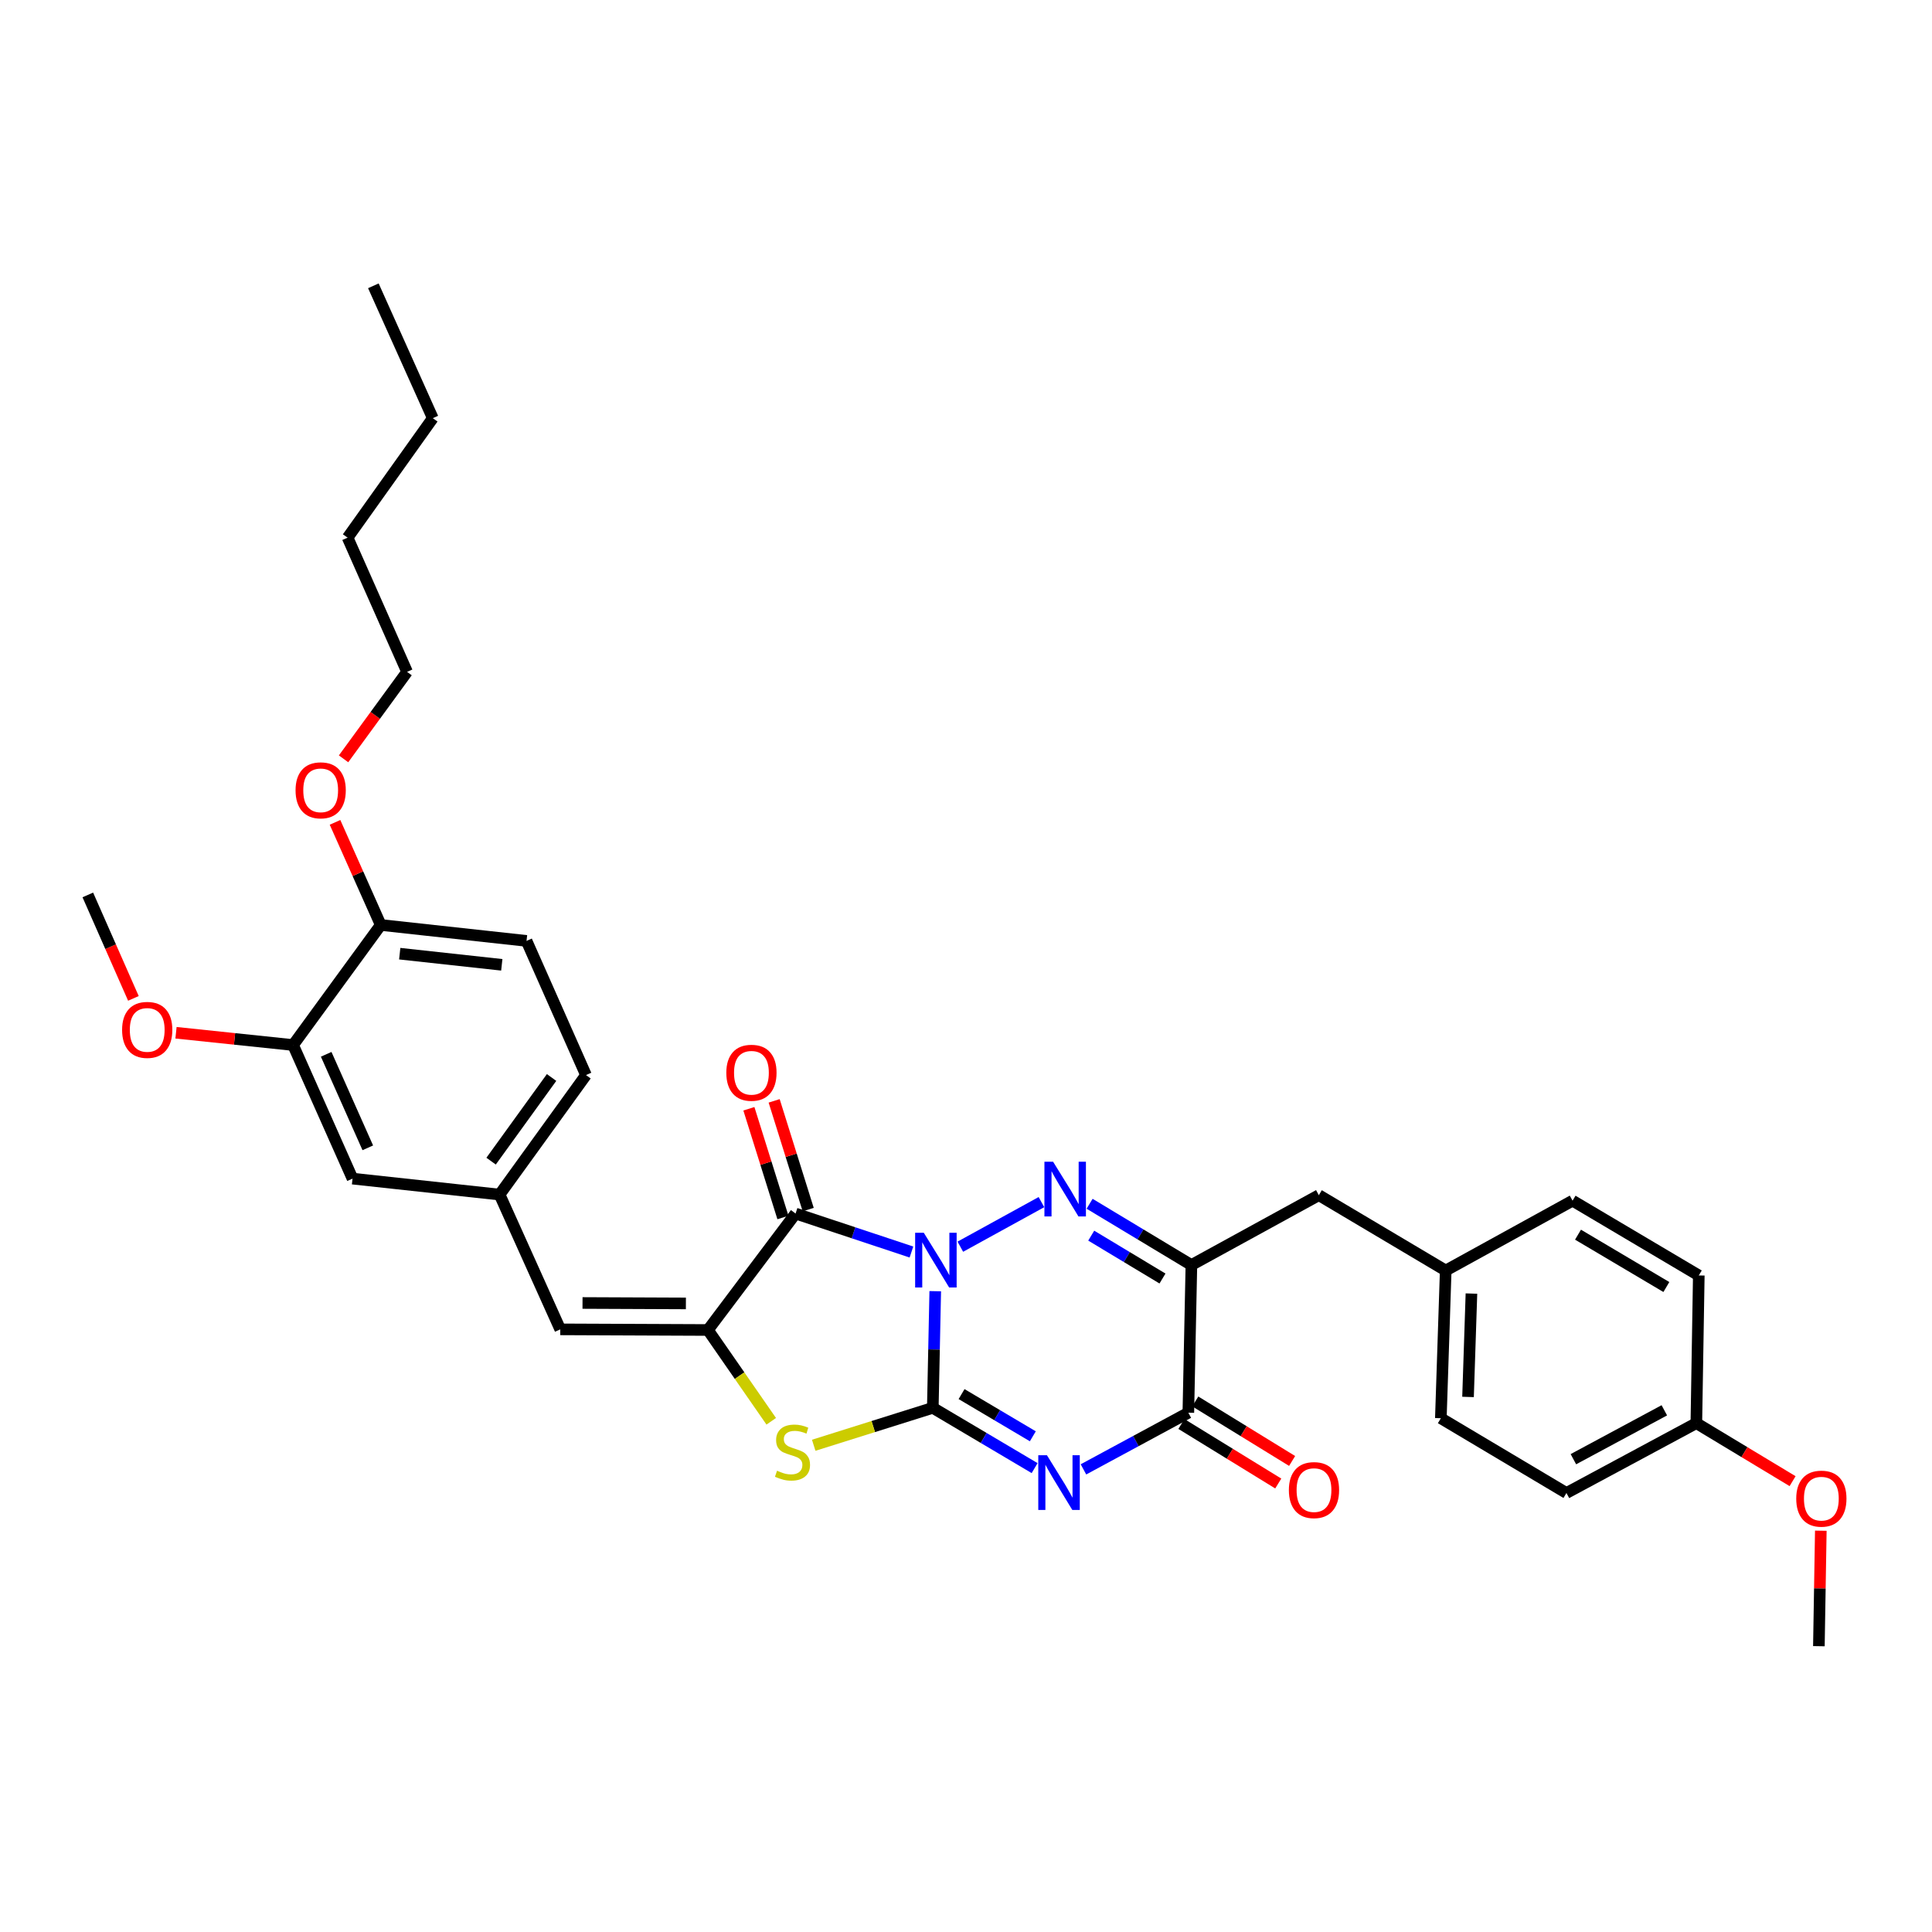 <?xml version='1.0' encoding='iso-8859-1'?>
<svg version='1.1' baseProfile='full'
              xmlns='http://www.w3.org/2000/svg'
                      xmlns:rdkit='http://www.rdkit.org/xml'
                      xmlns:xlink='http://www.w3.org/1999/xlink'
                  xml:space='preserve'
width='1000px' height='1000px' viewBox='0 0 1000 1000'>
<!-- END OF HEADER -->
<rect style='opacity:1.0;fill:#FFFFFF;stroke:none' width='1000' height='1000' x='0' y='0'> </rect>
<path class='bond-0' d='M 484.081,668.317 L 483.45,698.504' style='fill:none;fill-rule:evenodd;stroke:#0000FF;stroke-width:6px;stroke-linecap:butt;stroke-linejoin:miter;stroke-opacity:1' />
<path class='bond-0' d='M 483.45,698.504 L 482.819,728.692' style='fill:none;fill-rule:evenodd;stroke:#000000;stroke-width:6px;stroke-linecap:butt;stroke-linejoin:miter;stroke-opacity:1' />
<path class='bond-2' d='M 497.066,645.291 L 539.045,622.213' style='fill:none;fill-rule:evenodd;stroke:#0000FF;stroke-width:6px;stroke-linecap:butt;stroke-linejoin:miter;stroke-opacity:1' />
<path class='bond-3' d='M 471.764,648.045 L 441.774,638.088' style='fill:none;fill-rule:evenodd;stroke:#0000FF;stroke-width:6px;stroke-linecap:butt;stroke-linejoin:miter;stroke-opacity:1' />
<path class='bond-3' d='M 441.774,638.088 L 411.784,628.131' style='fill:none;fill-rule:evenodd;stroke:#000000;stroke-width:6px;stroke-linecap:butt;stroke-linejoin:miter;stroke-opacity:1' />
<path class='bond-1' d='M 482.819,728.692 L 509.166,744.292' style='fill:none;fill-rule:evenodd;stroke:#000000;stroke-width:6px;stroke-linecap:butt;stroke-linejoin:miter;stroke-opacity:1' />
<path class='bond-1' d='M 509.166,744.292 L 535.513,759.892' style='fill:none;fill-rule:evenodd;stroke:#0000FF;stroke-width:6px;stroke-linecap:butt;stroke-linejoin:miter;stroke-opacity:1' />
<path class='bond-1' d='M 497.704,721.582 L 516.147,732.502' style='fill:none;fill-rule:evenodd;stroke:#000000;stroke-width:6px;stroke-linecap:butt;stroke-linejoin:miter;stroke-opacity:1' />
<path class='bond-1' d='M 516.147,732.502 L 534.59,743.422' style='fill:none;fill-rule:evenodd;stroke:#0000FF;stroke-width:6px;stroke-linecap:butt;stroke-linejoin:miter;stroke-opacity:1' />
<path class='bond-6' d='M 482.819,728.692 L 451.998,738.38' style='fill:none;fill-rule:evenodd;stroke:#000000;stroke-width:6px;stroke-linecap:butt;stroke-linejoin:miter;stroke-opacity:1' />
<path class='bond-6' d='M 451.998,738.38 L 421.177,748.067' style='fill:none;fill-rule:evenodd;stroke:#CCCC00;stroke-width:6px;stroke-linecap:butt;stroke-linejoin:miter;stroke-opacity:1' />
<path class='bond-34' d='M 560.793,760.546 L 587.938,745.883' style='fill:none;fill-rule:evenodd;stroke:#0000FF;stroke-width:6px;stroke-linecap:butt;stroke-linejoin:miter;stroke-opacity:1' />
<path class='bond-34' d='M 587.938,745.883 L 615.083,731.219' style='fill:none;fill-rule:evenodd;stroke:#000000;stroke-width:6px;stroke-linecap:butt;stroke-linejoin:miter;stroke-opacity:1' />
<path class='bond-5' d='M 563.98,623.069 L 590.323,638.925' style='fill:none;fill-rule:evenodd;stroke:#0000FF;stroke-width:6px;stroke-linecap:butt;stroke-linejoin:miter;stroke-opacity:1' />
<path class='bond-5' d='M 590.323,638.925 L 616.666,654.78' style='fill:none;fill-rule:evenodd;stroke:#000000;stroke-width:6px;stroke-linecap:butt;stroke-linejoin:miter;stroke-opacity:1' />
<path class='bond-5' d='M 564.817,639.565 L 583.257,650.664' style='fill:none;fill-rule:evenodd;stroke:#0000FF;stroke-width:6px;stroke-linecap:butt;stroke-linejoin:miter;stroke-opacity:1' />
<path class='bond-5' d='M 583.257,650.664 L 601.698,661.763' style='fill:none;fill-rule:evenodd;stroke:#000000;stroke-width:6px;stroke-linecap:butt;stroke-linejoin:miter;stroke-opacity:1' />
<path class='bond-4' d='M 411.784,628.131 L 366.425,688.402' style='fill:none;fill-rule:evenodd;stroke:#000000;stroke-width:6px;stroke-linecap:butt;stroke-linejoin:miter;stroke-opacity:1' />
<path class='bond-10' d='M 418.322,626.084 L 409.511,597.943' style='fill:none;fill-rule:evenodd;stroke:#000000;stroke-width:6px;stroke-linecap:butt;stroke-linejoin:miter;stroke-opacity:1' />
<path class='bond-10' d='M 409.511,597.943 L 400.699,569.803' style='fill:none;fill-rule:evenodd;stroke:#FF0000;stroke-width:6px;stroke-linecap:butt;stroke-linejoin:miter;stroke-opacity:1' />
<path class='bond-10' d='M 405.247,630.178 L 396.435,602.037' style='fill:none;fill-rule:evenodd;stroke:#000000;stroke-width:6px;stroke-linecap:butt;stroke-linejoin:miter;stroke-opacity:1' />
<path class='bond-10' d='M 396.435,602.037 L 387.624,573.897' style='fill:none;fill-rule:evenodd;stroke:#FF0000;stroke-width:6px;stroke-linecap:butt;stroke-linejoin:miter;stroke-opacity:1' />
<path class='bond-8' d='M 366.425,688.402 L 289.987,688.075' style='fill:none;fill-rule:evenodd;stroke:#000000;stroke-width:6px;stroke-linecap:butt;stroke-linejoin:miter;stroke-opacity:1' />
<path class='bond-8' d='M 355.018,674.652 L 301.511,674.422' style='fill:none;fill-rule:evenodd;stroke:#000000;stroke-width:6px;stroke-linecap:butt;stroke-linejoin:miter;stroke-opacity:1' />
<path class='bond-33' d='M 366.425,688.402 L 382.809,712.029' style='fill:none;fill-rule:evenodd;stroke:#000000;stroke-width:6px;stroke-linecap:butt;stroke-linejoin:miter;stroke-opacity:1' />
<path class='bond-33' d='M 382.809,712.029 L 399.193,735.657' style='fill:none;fill-rule:evenodd;stroke:#CCCC00;stroke-width:6px;stroke-linecap:butt;stroke-linejoin:miter;stroke-opacity:1' />
<path class='bond-7' d='M 616.666,654.78 L 615.083,731.219' style='fill:none;fill-rule:evenodd;stroke:#000000;stroke-width:6px;stroke-linecap:butt;stroke-linejoin:miter;stroke-opacity:1' />
<path class='bond-9' d='M 616.666,654.78 L 682.631,618.624' style='fill:none;fill-rule:evenodd;stroke:#000000;stroke-width:6px;stroke-linecap:butt;stroke-linejoin:miter;stroke-opacity:1' />
<path class='bond-13' d='M 611.496,737.055 L 636.56,752.459' style='fill:none;fill-rule:evenodd;stroke:#000000;stroke-width:6px;stroke-linecap:butt;stroke-linejoin:miter;stroke-opacity:1' />
<path class='bond-13' d='M 636.56,752.459 L 661.623,767.863' style='fill:none;fill-rule:evenodd;stroke:#FF0000;stroke-width:6px;stroke-linecap:butt;stroke-linejoin:miter;stroke-opacity:1' />
<path class='bond-13' d='M 618.67,725.382 L 643.734,740.786' style='fill:none;fill-rule:evenodd;stroke:#000000;stroke-width:6px;stroke-linecap:butt;stroke-linejoin:miter;stroke-opacity:1' />
<path class='bond-13' d='M 643.734,740.786 L 668.798,756.19' style='fill:none;fill-rule:evenodd;stroke:#FF0000;stroke-width:6px;stroke-linecap:butt;stroke-linejoin:miter;stroke-opacity:1' />
<path class='bond-12' d='M 289.987,688.075 L 258.588,618.312' style='fill:none;fill-rule:evenodd;stroke:#000000;stroke-width:6px;stroke-linecap:butt;stroke-linejoin:miter;stroke-opacity:1' />
<path class='bond-17' d='M 682.631,618.624 L 748.299,657.627' style='fill:none;fill-rule:evenodd;stroke:#000000;stroke-width:6px;stroke-linecap:butt;stroke-linejoin:miter;stroke-opacity:1' />
<path class='bond-11' d='M 151.701,540.906 L 182.469,610.053' style='fill:none;fill-rule:evenodd;stroke:#000000;stroke-width:6px;stroke-linecap:butt;stroke-linejoin:miter;stroke-opacity:1' />
<path class='bond-11' d='M 168.835,545.708 L 190.372,594.111' style='fill:none;fill-rule:evenodd;stroke:#000000;stroke-width:6px;stroke-linecap:butt;stroke-linejoin:miter;stroke-opacity:1' />
<path class='bond-20' d='M 151.701,540.906 L 121.399,537.729' style='fill:none;fill-rule:evenodd;stroke:#000000;stroke-width:6px;stroke-linecap:butt;stroke-linejoin:miter;stroke-opacity:1' />
<path class='bond-20' d='M 121.399,537.729 L 91.097,534.552' style='fill:none;fill-rule:evenodd;stroke:#FF0000;stroke-width:6px;stroke-linecap:butt;stroke-linejoin:miter;stroke-opacity:1' />
<path class='bond-36' d='M 151.701,540.906 L 197.068,478.763' style='fill:none;fill-rule:evenodd;stroke:#000000;stroke-width:6px;stroke-linecap:butt;stroke-linejoin:miter;stroke-opacity:1' />
<path class='bond-14' d='M 258.588,618.312 L 182.469,610.053' style='fill:none;fill-rule:evenodd;stroke:#000000;stroke-width:6px;stroke-linecap:butt;stroke-linejoin:miter;stroke-opacity:1' />
<path class='bond-18' d='M 258.588,618.312 L 303.307,556.457' style='fill:none;fill-rule:evenodd;stroke:#000000;stroke-width:6px;stroke-linecap:butt;stroke-linejoin:miter;stroke-opacity:1' />
<path class='bond-18' d='M 254.192,601.006 L 285.496,557.708' style='fill:none;fill-rule:evenodd;stroke:#000000;stroke-width:6px;stroke-linecap:butt;stroke-linejoin:miter;stroke-opacity:1' />
<path class='bond-15' d='M 197.068,478.763 L 272.533,487.006' style='fill:none;fill-rule:evenodd;stroke:#000000;stroke-width:6px;stroke-linecap:butt;stroke-linejoin:miter;stroke-opacity:1' />
<path class='bond-15' d='M 206.9,493.62 L 259.725,499.39' style='fill:none;fill-rule:evenodd;stroke:#000000;stroke-width:6px;stroke-linecap:butt;stroke-linejoin:miter;stroke-opacity:1' />
<path class='bond-24' d='M 197.068,478.763 L 185.238,452.209' style='fill:none;fill-rule:evenodd;stroke:#000000;stroke-width:6px;stroke-linecap:butt;stroke-linejoin:miter;stroke-opacity:1' />
<path class='bond-24' d='M 185.238,452.209 L 173.408,425.654' style='fill:none;fill-rule:evenodd;stroke:#FF0000;stroke-width:6px;stroke-linecap:butt;stroke-linejoin:miter;stroke-opacity:1' />
<path class='bond-16' d='M 272.533,487.006 L 303.307,556.457' style='fill:none;fill-rule:evenodd;stroke:#000000;stroke-width:6px;stroke-linecap:butt;stroke-linejoin:miter;stroke-opacity:1' />
<path class='bond-21' d='M 748.299,657.627 L 813.959,621.471' style='fill:none;fill-rule:evenodd;stroke:#000000;stroke-width:6px;stroke-linecap:butt;stroke-linejoin:miter;stroke-opacity:1' />
<path class='bond-22' d='M 748.299,657.627 L 745.779,734.073' style='fill:none;fill-rule:evenodd;stroke:#000000;stroke-width:6px;stroke-linecap:butt;stroke-linejoin:miter;stroke-opacity:1' />
<path class='bond-22' d='M 761.615,669.545 L 759.851,723.058' style='fill:none;fill-rule:evenodd;stroke:#000000;stroke-width:6px;stroke-linecap:butt;stroke-linejoin:miter;stroke-opacity:1' />
<path class='bond-19' d='M 878.028,736.616 L 810.785,772.772' style='fill:none;fill-rule:evenodd;stroke:#000000;stroke-width:6px;stroke-linecap:butt;stroke-linejoin:miter;stroke-opacity:1' />
<path class='bond-19' d='M 861.453,729.972 L 814.383,755.281' style='fill:none;fill-rule:evenodd;stroke:#000000;stroke-width:6px;stroke-linecap:butt;stroke-linejoin:miter;stroke-opacity:1' />
<path class='bond-26' d='M 878.028,736.616 L 902.934,751.63' style='fill:none;fill-rule:evenodd;stroke:#000000;stroke-width:6px;stroke-linecap:butt;stroke-linejoin:miter;stroke-opacity:1' />
<path class='bond-26' d='M 902.934,751.63 L 927.841,766.644' style='fill:none;fill-rule:evenodd;stroke:#FF0000;stroke-width:6px;stroke-linecap:butt;stroke-linejoin:miter;stroke-opacity:1' />
<path class='bond-35' d='M 878.028,736.616 L 879.292,660.177' style='fill:none;fill-rule:evenodd;stroke:#000000;stroke-width:6px;stroke-linecap:butt;stroke-linejoin:miter;stroke-opacity:1' />
<path class='bond-28' d='M 69.05,516.764 L 57.252,489.988' style='fill:none;fill-rule:evenodd;stroke:#FF0000;stroke-width:6px;stroke-linecap:butt;stroke-linejoin:miter;stroke-opacity:1' />
<path class='bond-28' d='M 57.252,489.988 L 45.455,463.212' style='fill:none;fill-rule:evenodd;stroke:#000000;stroke-width:6px;stroke-linecap:butt;stroke-linejoin:miter;stroke-opacity:1' />
<path class='bond-25' d='M 813.959,621.471 L 879.292,660.177' style='fill:none;fill-rule:evenodd;stroke:#000000;stroke-width:6px;stroke-linecap:butt;stroke-linejoin:miter;stroke-opacity:1' />
<path class='bond-25' d='M 816.775,639.064 L 862.508,666.159' style='fill:none;fill-rule:evenodd;stroke:#000000;stroke-width:6px;stroke-linecap:butt;stroke-linejoin:miter;stroke-opacity:1' />
<path class='bond-23' d='M 745.779,734.073 L 810.785,772.772' style='fill:none;fill-rule:evenodd;stroke:#000000;stroke-width:6px;stroke-linecap:butt;stroke-linejoin:miter;stroke-opacity:1' />
<path class='bond-27' d='M 177.822,392.769 L 194.258,370.262' style='fill:none;fill-rule:evenodd;stroke:#FF0000;stroke-width:6px;stroke-linecap:butt;stroke-linejoin:miter;stroke-opacity:1' />
<path class='bond-27' d='M 194.258,370.262 L 210.694,347.755' style='fill:none;fill-rule:evenodd;stroke:#000000;stroke-width:6px;stroke-linecap:butt;stroke-linejoin:miter;stroke-opacity:1' />
<path class='bond-29' d='M 942.45,792.29 L 941.95,822.178' style='fill:none;fill-rule:evenodd;stroke:#FF0000;stroke-width:6px;stroke-linecap:butt;stroke-linejoin:miter;stroke-opacity:1' />
<path class='bond-29' d='M 941.95,822.178 L 941.45,852.065' style='fill:none;fill-rule:evenodd;stroke:#000000;stroke-width:6px;stroke-linecap:butt;stroke-linejoin:miter;stroke-opacity:1' />
<path class='bond-30' d='M 210.694,347.755 L 179.919,278.288' style='fill:none;fill-rule:evenodd;stroke:#000000;stroke-width:6px;stroke-linecap:butt;stroke-linejoin:miter;stroke-opacity:1' />
<path class='bond-31' d='M 179.919,278.288 L 224.014,216.449' style='fill:none;fill-rule:evenodd;stroke:#000000;stroke-width:6px;stroke-linecap:butt;stroke-linejoin:miter;stroke-opacity:1' />
<path class='bond-32' d='M 224.014,216.449 L 193.255,147.935' style='fill:none;fill-rule:evenodd;stroke:#000000;stroke-width:6px;stroke-linecap:butt;stroke-linejoin:miter;stroke-opacity:1' />
<path  class='atom-0' d='M 478.157 638.085
L 487.437 653.085
Q 488.357 654.565, 489.837 657.245
Q 491.317 659.925, 491.397 660.085
L 491.397 638.085
L 495.157 638.085
L 495.157 666.405
L 491.277 666.405
L 481.317 650.005
Q 480.157 648.085, 478.917 645.885
Q 477.717 643.685, 477.357 643.005
L 477.357 666.405
L 473.677 666.405
L 473.677 638.085
L 478.157 638.085
' fill='#0000FF'/>
<path  class='atom-2' d='M 541.892 753.215
L 551.172 768.215
Q 552.092 769.695, 553.572 772.375
Q 555.052 775.055, 555.132 775.215
L 555.132 753.215
L 558.892 753.215
L 558.892 781.535
L 555.012 781.535
L 545.052 765.135
Q 543.892 763.215, 542.652 761.015
Q 541.452 758.815, 541.092 758.135
L 541.092 781.535
L 537.412 781.535
L 537.412 753.215
L 541.892 753.215
' fill='#0000FF'/>
<path  class='atom-3' d='M 545.073 601.297
L 554.353 616.297
Q 555.273 617.777, 556.753 620.457
Q 558.233 623.137, 558.313 623.297
L 558.313 601.297
L 562.073 601.297
L 562.073 629.617
L 558.193 629.617
L 548.233 613.217
Q 547.073 611.297, 545.833 609.097
Q 544.633 606.897, 544.273 606.217
L 544.273 629.617
L 540.593 629.617
L 540.593 601.297
L 545.073 601.297
' fill='#0000FF'/>
<path  class='atom-7' d='M 402.194 761.24
Q 402.514 761.36, 403.834 761.92
Q 405.154 762.48, 406.594 762.84
Q 408.074 763.16, 409.514 763.16
Q 412.194 763.16, 413.754 761.88
Q 415.314 760.56, 415.314 758.28
Q 415.314 756.72, 414.514 755.76
Q 413.754 754.8, 412.554 754.28
Q 411.354 753.76, 409.354 753.16
Q 406.834 752.4, 405.314 751.68
Q 403.834 750.96, 402.754 749.44
Q 401.714 747.92, 401.714 745.36
Q 401.714 741.8, 404.114 739.6
Q 406.554 737.4, 411.354 737.4
Q 414.634 737.4, 418.354 738.96
L 417.434 742.04
Q 414.034 740.64, 411.474 740.64
Q 408.714 740.64, 407.194 741.8
Q 405.674 742.92, 405.714 744.88
Q 405.714 746.4, 406.474 747.32
Q 407.274 748.24, 408.394 748.76
Q 409.554 749.28, 411.474 749.88
Q 414.034 750.68, 415.554 751.48
Q 417.074 752.28, 418.154 753.92
Q 419.274 755.52, 419.274 758.28
Q 419.274 762.2, 416.634 764.32
Q 414.034 766.4, 409.674 766.4
Q 407.154 766.4, 405.234 765.84
Q 403.354 765.32, 401.114 764.4
L 402.194 761.24
' fill='#CCCC00'/>
<path  class='atom-11' d='M 375.941 555.259
Q 375.941 548.459, 379.301 544.659
Q 382.661 540.859, 388.941 540.859
Q 395.221 540.859, 398.581 544.659
Q 401.941 548.459, 401.941 555.259
Q 401.941 562.139, 398.541 566.059
Q 395.141 569.939, 388.941 569.939
Q 382.701 569.939, 379.301 566.059
Q 375.941 562.179, 375.941 555.259
M 388.941 566.739
Q 393.261 566.739, 395.581 563.859
Q 397.941 560.939, 397.941 555.259
Q 397.941 549.699, 395.581 546.899
Q 393.261 544.059, 388.941 544.059
Q 384.621 544.059, 382.261 546.859
Q 379.941 549.659, 379.941 555.259
Q 379.941 560.979, 382.261 563.859
Q 384.621 566.739, 388.941 566.739
' fill='#FF0000'/>
<path  class='atom-14' d='M 667.119 771.269
Q 667.119 764.469, 670.479 760.669
Q 673.839 756.869, 680.119 756.869
Q 686.399 756.869, 689.759 760.669
Q 693.119 764.469, 693.119 771.269
Q 693.119 778.149, 689.719 782.069
Q 686.319 785.949, 680.119 785.949
Q 673.879 785.949, 670.479 782.069
Q 667.119 778.189, 667.119 771.269
M 680.119 782.749
Q 684.439 782.749, 686.759 779.869
Q 689.119 776.949, 689.119 771.269
Q 689.119 765.709, 686.759 762.909
Q 684.439 760.069, 680.119 760.069
Q 675.799 760.069, 673.439 762.869
Q 671.119 765.669, 671.119 771.269
Q 671.119 776.989, 673.439 779.869
Q 675.799 782.749, 680.119 782.749
' fill='#FF0000'/>
<path  class='atom-21' d='M 63.199 533.07
Q 63.199 526.27, 66.559 522.47
Q 69.919 518.67, 76.199 518.67
Q 82.479 518.67, 85.839 522.47
Q 89.199 526.27, 89.199 533.07
Q 89.199 539.95, 85.799 543.87
Q 82.399 547.75, 76.199 547.75
Q 69.959 547.75, 66.559 543.87
Q 63.199 539.99, 63.199 533.07
M 76.199 544.55
Q 80.519 544.55, 82.839 541.67
Q 85.199 538.75, 85.199 533.07
Q 85.199 527.51, 82.839 524.71
Q 80.519 521.87, 76.199 521.87
Q 71.879 521.87, 69.519 524.67
Q 67.199 527.47, 67.199 533.07
Q 67.199 538.79, 69.519 541.67
Q 71.879 544.55, 76.199 544.55
' fill='#FF0000'/>
<path  class='atom-25' d='M 152.981 409.065
Q 152.981 402.265, 156.341 398.465
Q 159.701 394.665, 165.981 394.665
Q 172.261 394.665, 175.621 398.465
Q 178.981 402.265, 178.981 409.065
Q 178.981 415.945, 175.581 419.865
Q 172.181 423.745, 165.981 423.745
Q 159.741 423.745, 156.341 419.865
Q 152.981 415.985, 152.981 409.065
M 165.981 420.545
Q 170.301 420.545, 172.621 417.665
Q 174.981 414.745, 174.981 409.065
Q 174.981 403.505, 172.621 400.705
Q 170.301 397.865, 165.981 397.865
Q 161.661 397.865, 159.301 400.665
Q 156.981 403.465, 156.981 409.065
Q 156.981 414.785, 159.301 417.665
Q 161.661 420.545, 165.981 420.545
' fill='#FF0000'/>
<path  class='atom-27' d='M 929.729 775.699
Q 929.729 768.899, 933.089 765.099
Q 936.449 761.299, 942.729 761.299
Q 949.009 761.299, 952.369 765.099
Q 955.729 768.899, 955.729 775.699
Q 955.729 782.579, 952.329 786.499
Q 948.929 790.379, 942.729 790.379
Q 936.489 790.379, 933.089 786.499
Q 929.729 782.619, 929.729 775.699
M 942.729 787.179
Q 947.049 787.179, 949.369 784.299
Q 951.729 781.379, 951.729 775.699
Q 951.729 770.139, 949.369 767.339
Q 947.049 764.499, 942.729 764.499
Q 938.409 764.499, 936.049 767.299
Q 933.729 770.099, 933.729 775.699
Q 933.729 781.419, 936.049 784.299
Q 938.409 787.179, 942.729 787.179
' fill='#FF0000'/>
</svg>
